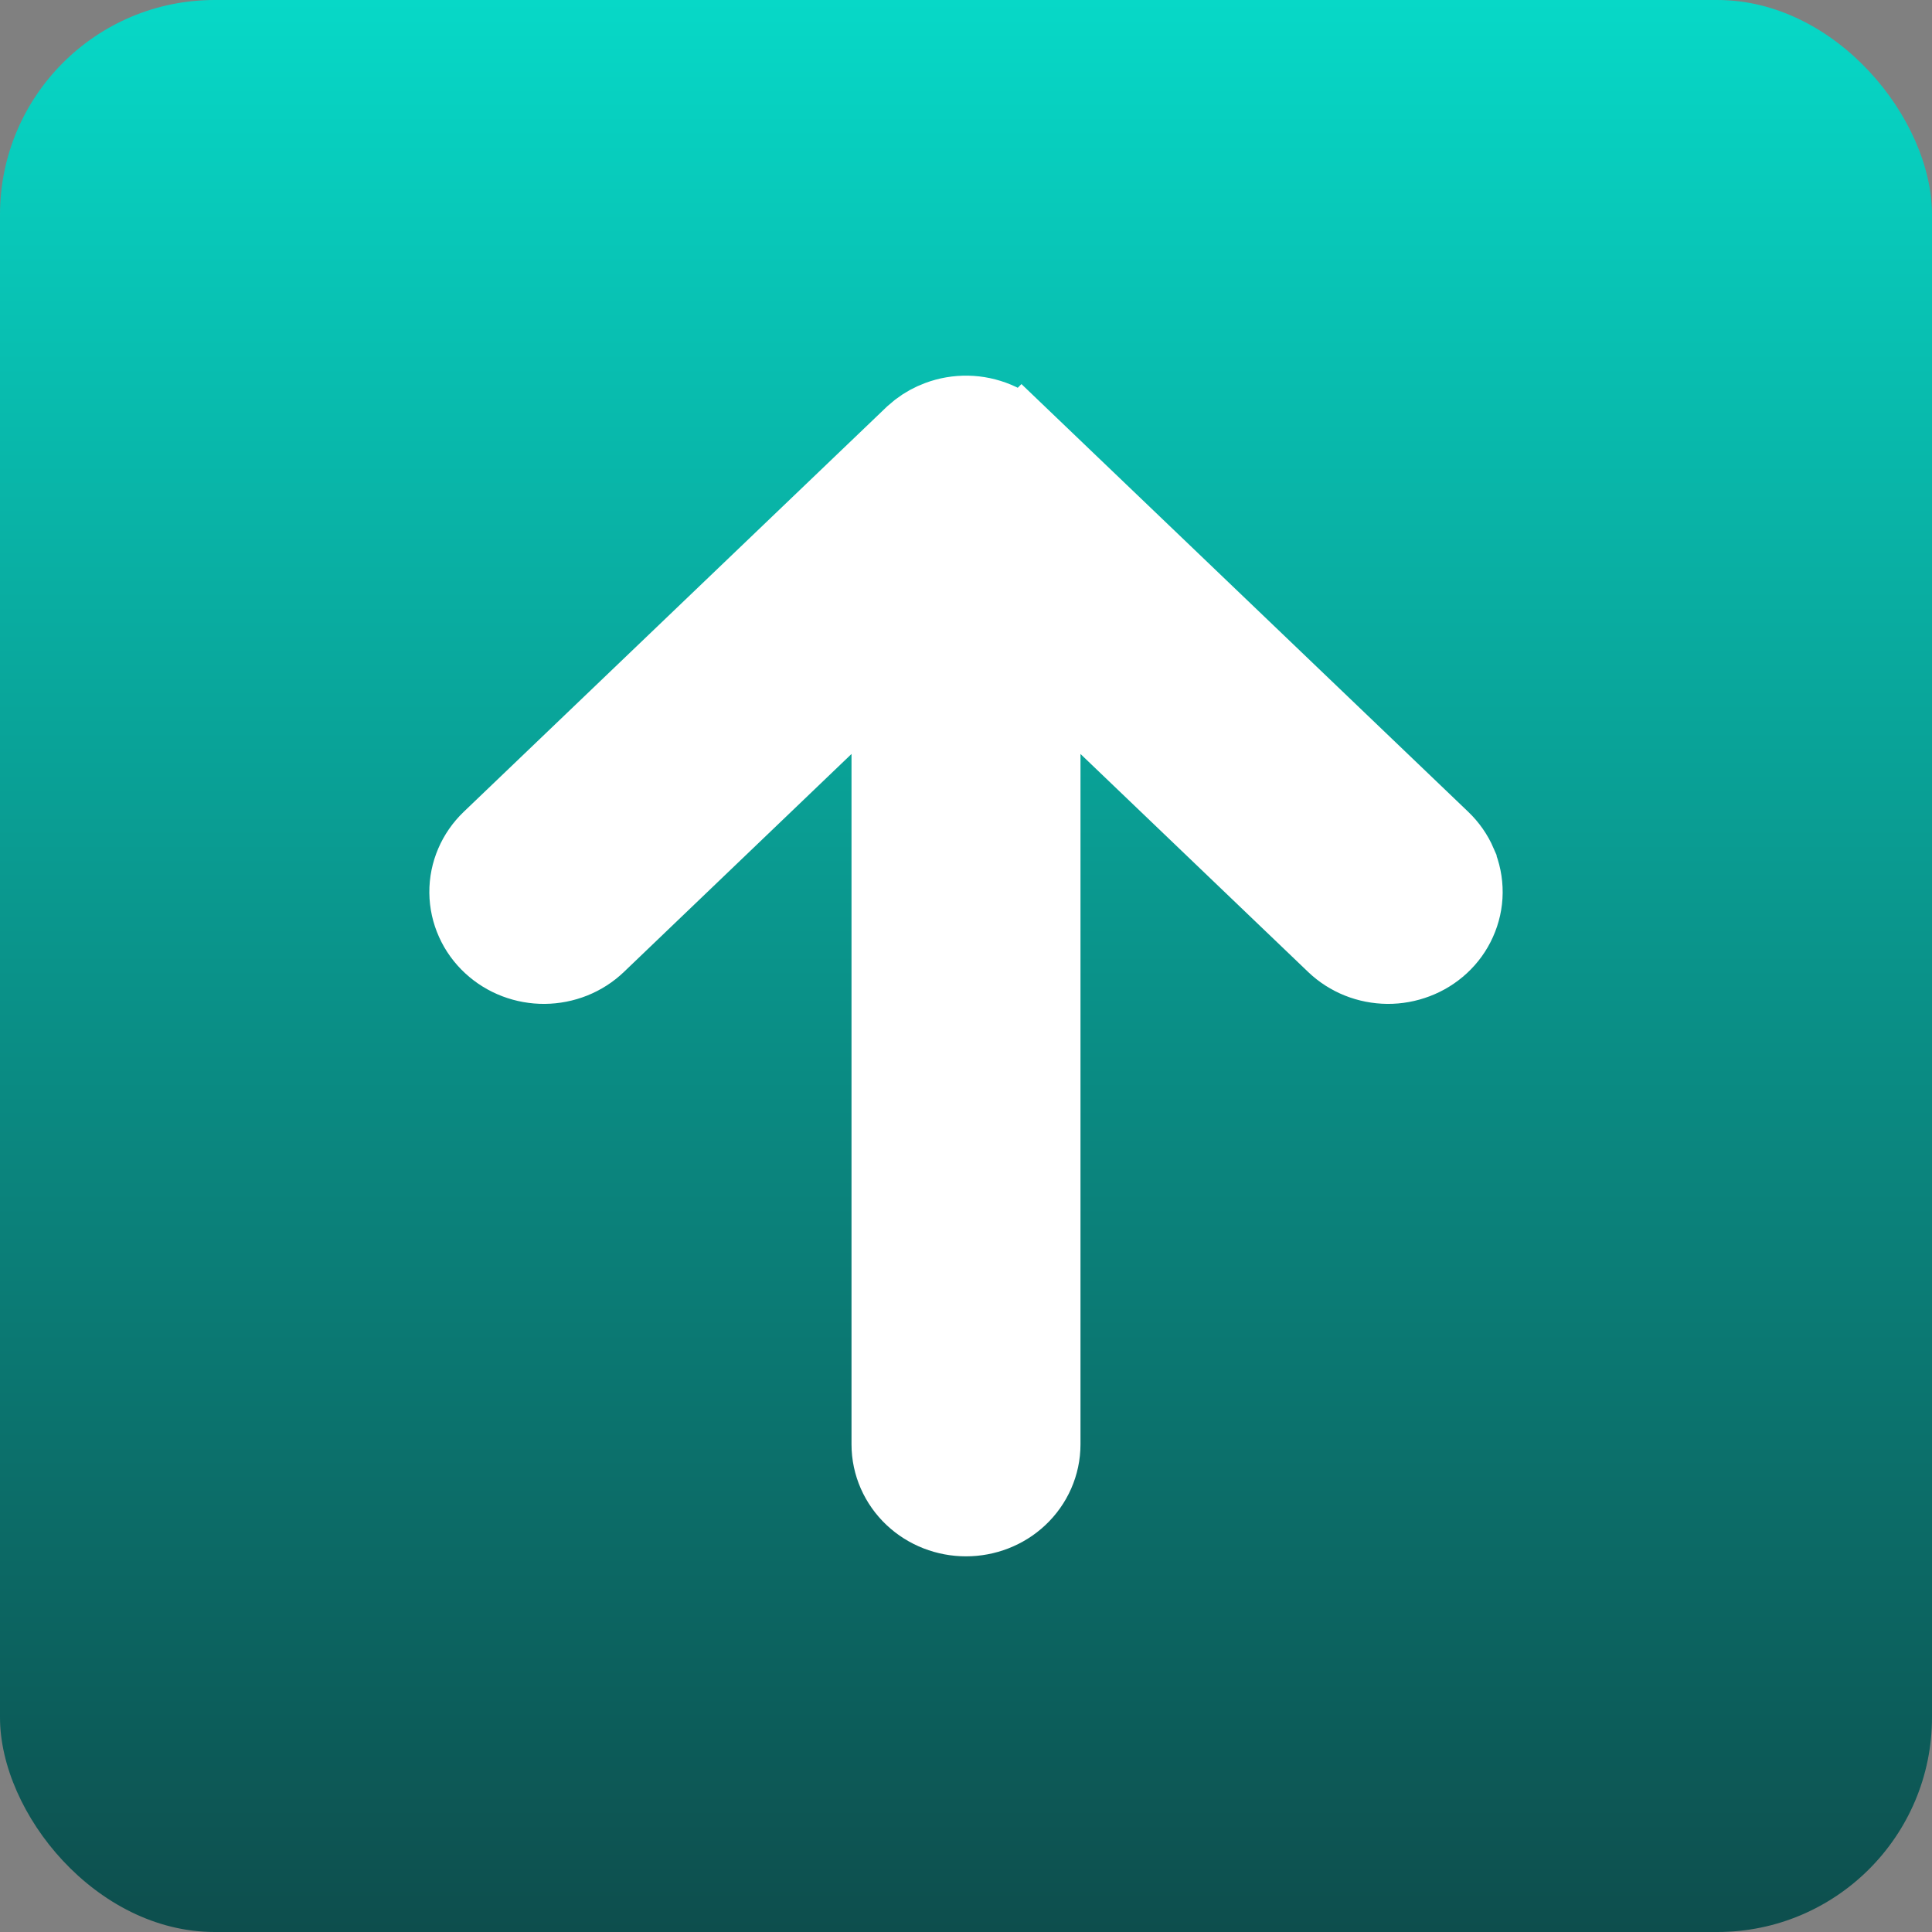 <svg width="54" height="54" viewBox="0 0 54 54" fill="none" xmlns="http://www.w3.org/2000/svg">
<rect x="0" y="0" width="54" height="54" fill="#808080" stroke="none"/>
<rect width="54" height="54" rx="6" fill="url(#paint0_linear_9_10422)"/>
<path d="M27.042 11.5C27.327 11.505 27.609 11.565 27.873 11.675C28.13 11.782 28.364 11.938 28.564 12.135L28.565 12.134L40.347 23.414C40.552 23.61 40.718 23.846 40.831 24.109V24.11C40.944 24.374 41.002 24.658 41 24.946C40.998 25.235 40.934 25.518 40.816 25.78C40.699 26.042 40.53 26.275 40.321 26.468C40.113 26.661 39.87 26.81 39.606 26.91C39.343 27.01 39.063 27.061 38.782 27.059C38.501 27.056 38.222 27.002 37.961 26.898C37.699 26.793 37.458 26.64 37.253 26.443L29.2 18.732V40.37C29.2 40.955 28.953 41.503 28.534 41.898C28.118 42.29 27.565 42.5 27 42.5C26.435 42.5 25.882 42.29 25.466 41.898C25.047 41.503 24.8 40.955 24.8 40.37V18.731L16.748 26.443C16.543 26.64 16.302 26.793 16.04 26.898C15.778 27.002 15.5 27.056 15.219 27.059C14.938 27.061 14.658 27.011 14.395 26.911C14.131 26.811 13.888 26.661 13.68 26.468C13.471 26.275 13.301 26.042 13.184 25.78C13.066 25.519 13.003 25.235 13 24.947C12.995 24.362 13.237 23.812 13.652 23.414L25.451 12.117L25.457 12.111L25.473 12.097L25.479 12.091L25.644 11.952C25.815 11.822 26.004 11.719 26.205 11.644C26.473 11.543 26.757 11.495 27.042 11.5Z" fill="white" stroke="white" stroke-width="2"/>
<defs>
<linearGradient id="paint0_linear_9_10422" x1="27" y1="54" x2="27" y2="4.38881e-06" gradientUnits="userSpaceOnUse">
<stop stop-color="#0D4E4D"/>
<stop offset="1" stop-color="#07D8C7"/>
</linearGradient>
</defs>
</svg>
